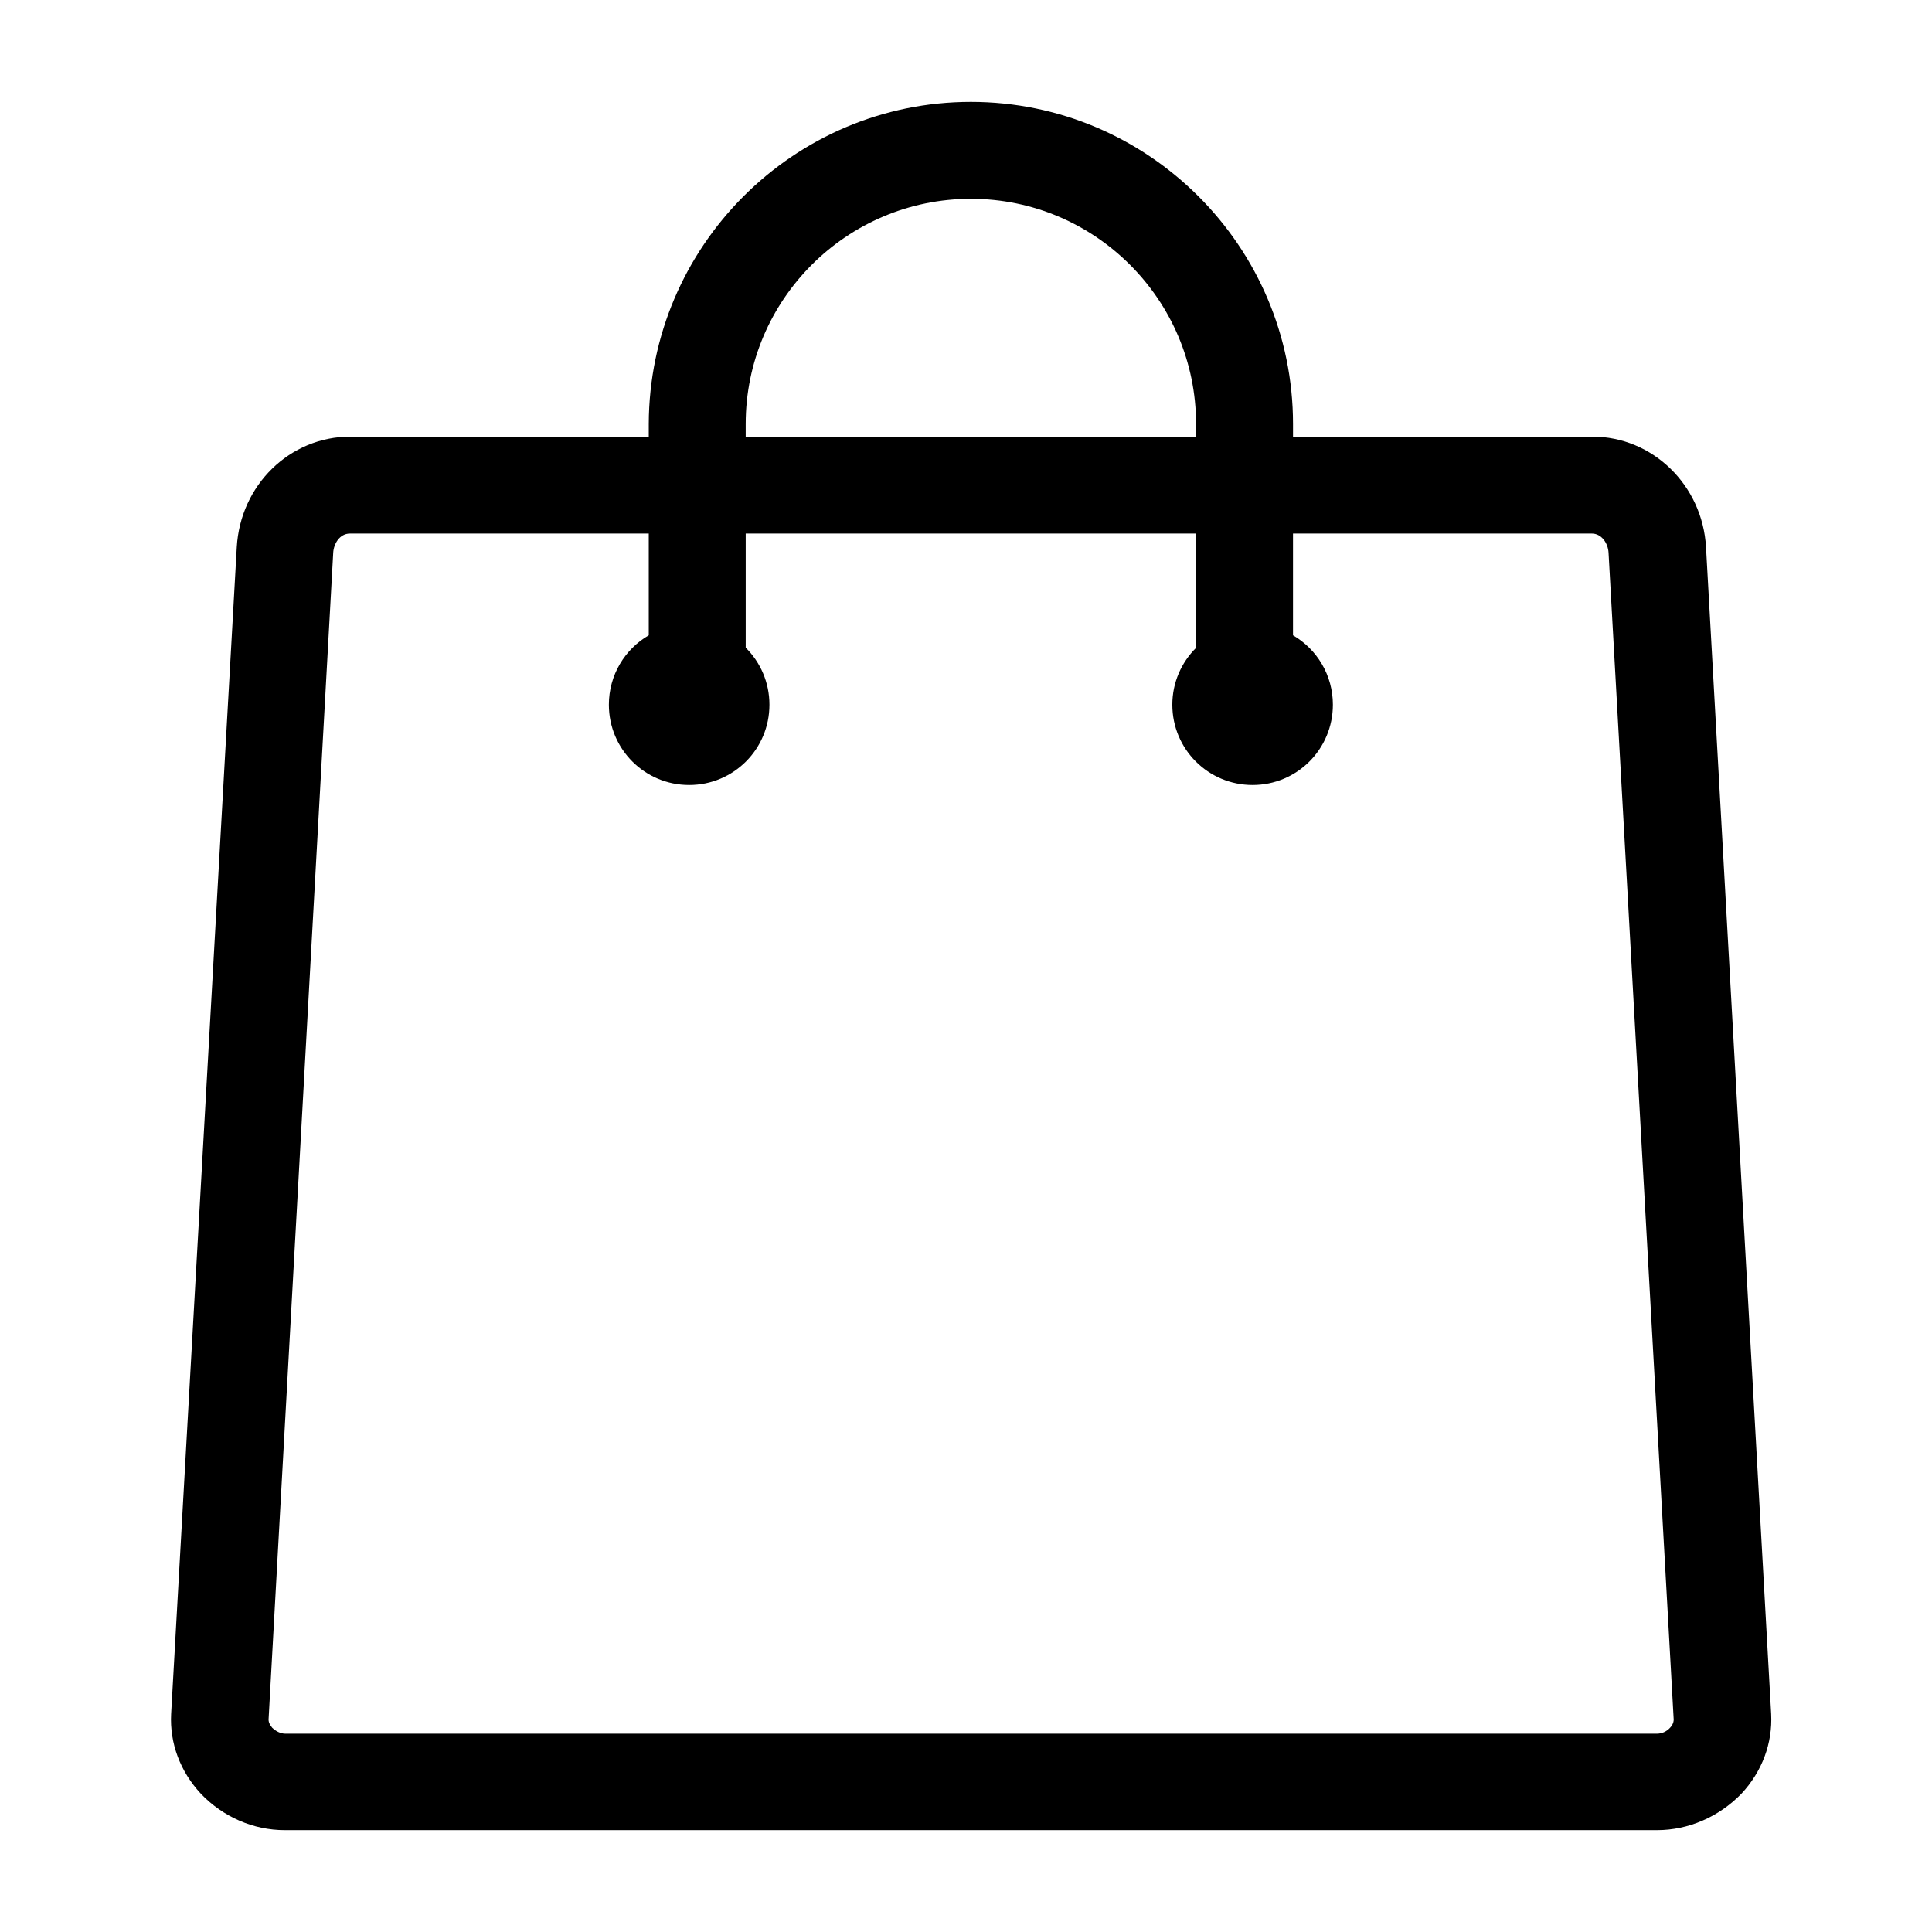 <?xml version="1.0" encoding="UTF-8"?>
<!-- Uploaded to: SVG Repo, www.svgrepo.com, Generator: SVG Repo Mixer Tools -->
<svg fill="#000000" width="800px" height="800px" version="1.1" viewBox="144 144 512 512" xmlns="http://www.w3.org/2000/svg">
 <path d="m315.93 259.71v-3.348c0.133-47.098 38.402-85.367 85.367-85.367s85.367 38.27 85.367 85.367v3.348h79.344c15.922 0 29.172 12.844 30.105 29.301l17.262 309.22c0.402 7.762-2.41 15.254-7.894 21.141-6.019 6.156-14.051 9.637-22.344 9.637h-363.68c-8.293 0-16.324-3.481-22.211-9.637-5.484-5.887-8.297-13.379-7.894-21.141l17.395-309.22c0.938-16.457 14.051-29.301 30.105-29.301zm145.04 55.98v-30.293h-119.35v30.242c3.887 3.852 6.289 9.195 6.289 15.117 0 11.777-9.5 21.277-21.273 21.277-11.777 0-21.277-9.5-21.277-21.277 0-7.867 4.242-14.719 10.57-18.398v-26.961h-79.211c-2.676 0-4.281 2.676-4.414 5.086l-17.129 309.22c0 0.898 0.492 1.547 0.887 2.07l0.051 0.07c0.938 0.938 2.273 1.605 3.481 1.605h363.54c1.203 0 2.539-0.535 3.477-1.605 0.402-0.402 0.938-1.203 0.938-2.141l-17.262-309.22c-0.133-2.543-1.871-5.086-4.414-5.086h-79.211v26.961c6.328 3.68 10.57 10.531 10.57 18.398 0 11.777-9.5 21.277-21.277 21.277-11.773 0-21.273-9.5-21.273-21.277 0-5.894 2.418-11.219 6.289-15.066zm0-55.98v-3.348c0-32.914-26.762-59.676-59.676-59.676s-59.676 26.762-59.676 59.676v3.348z" fill-rule="evenodd"/>
</svg>